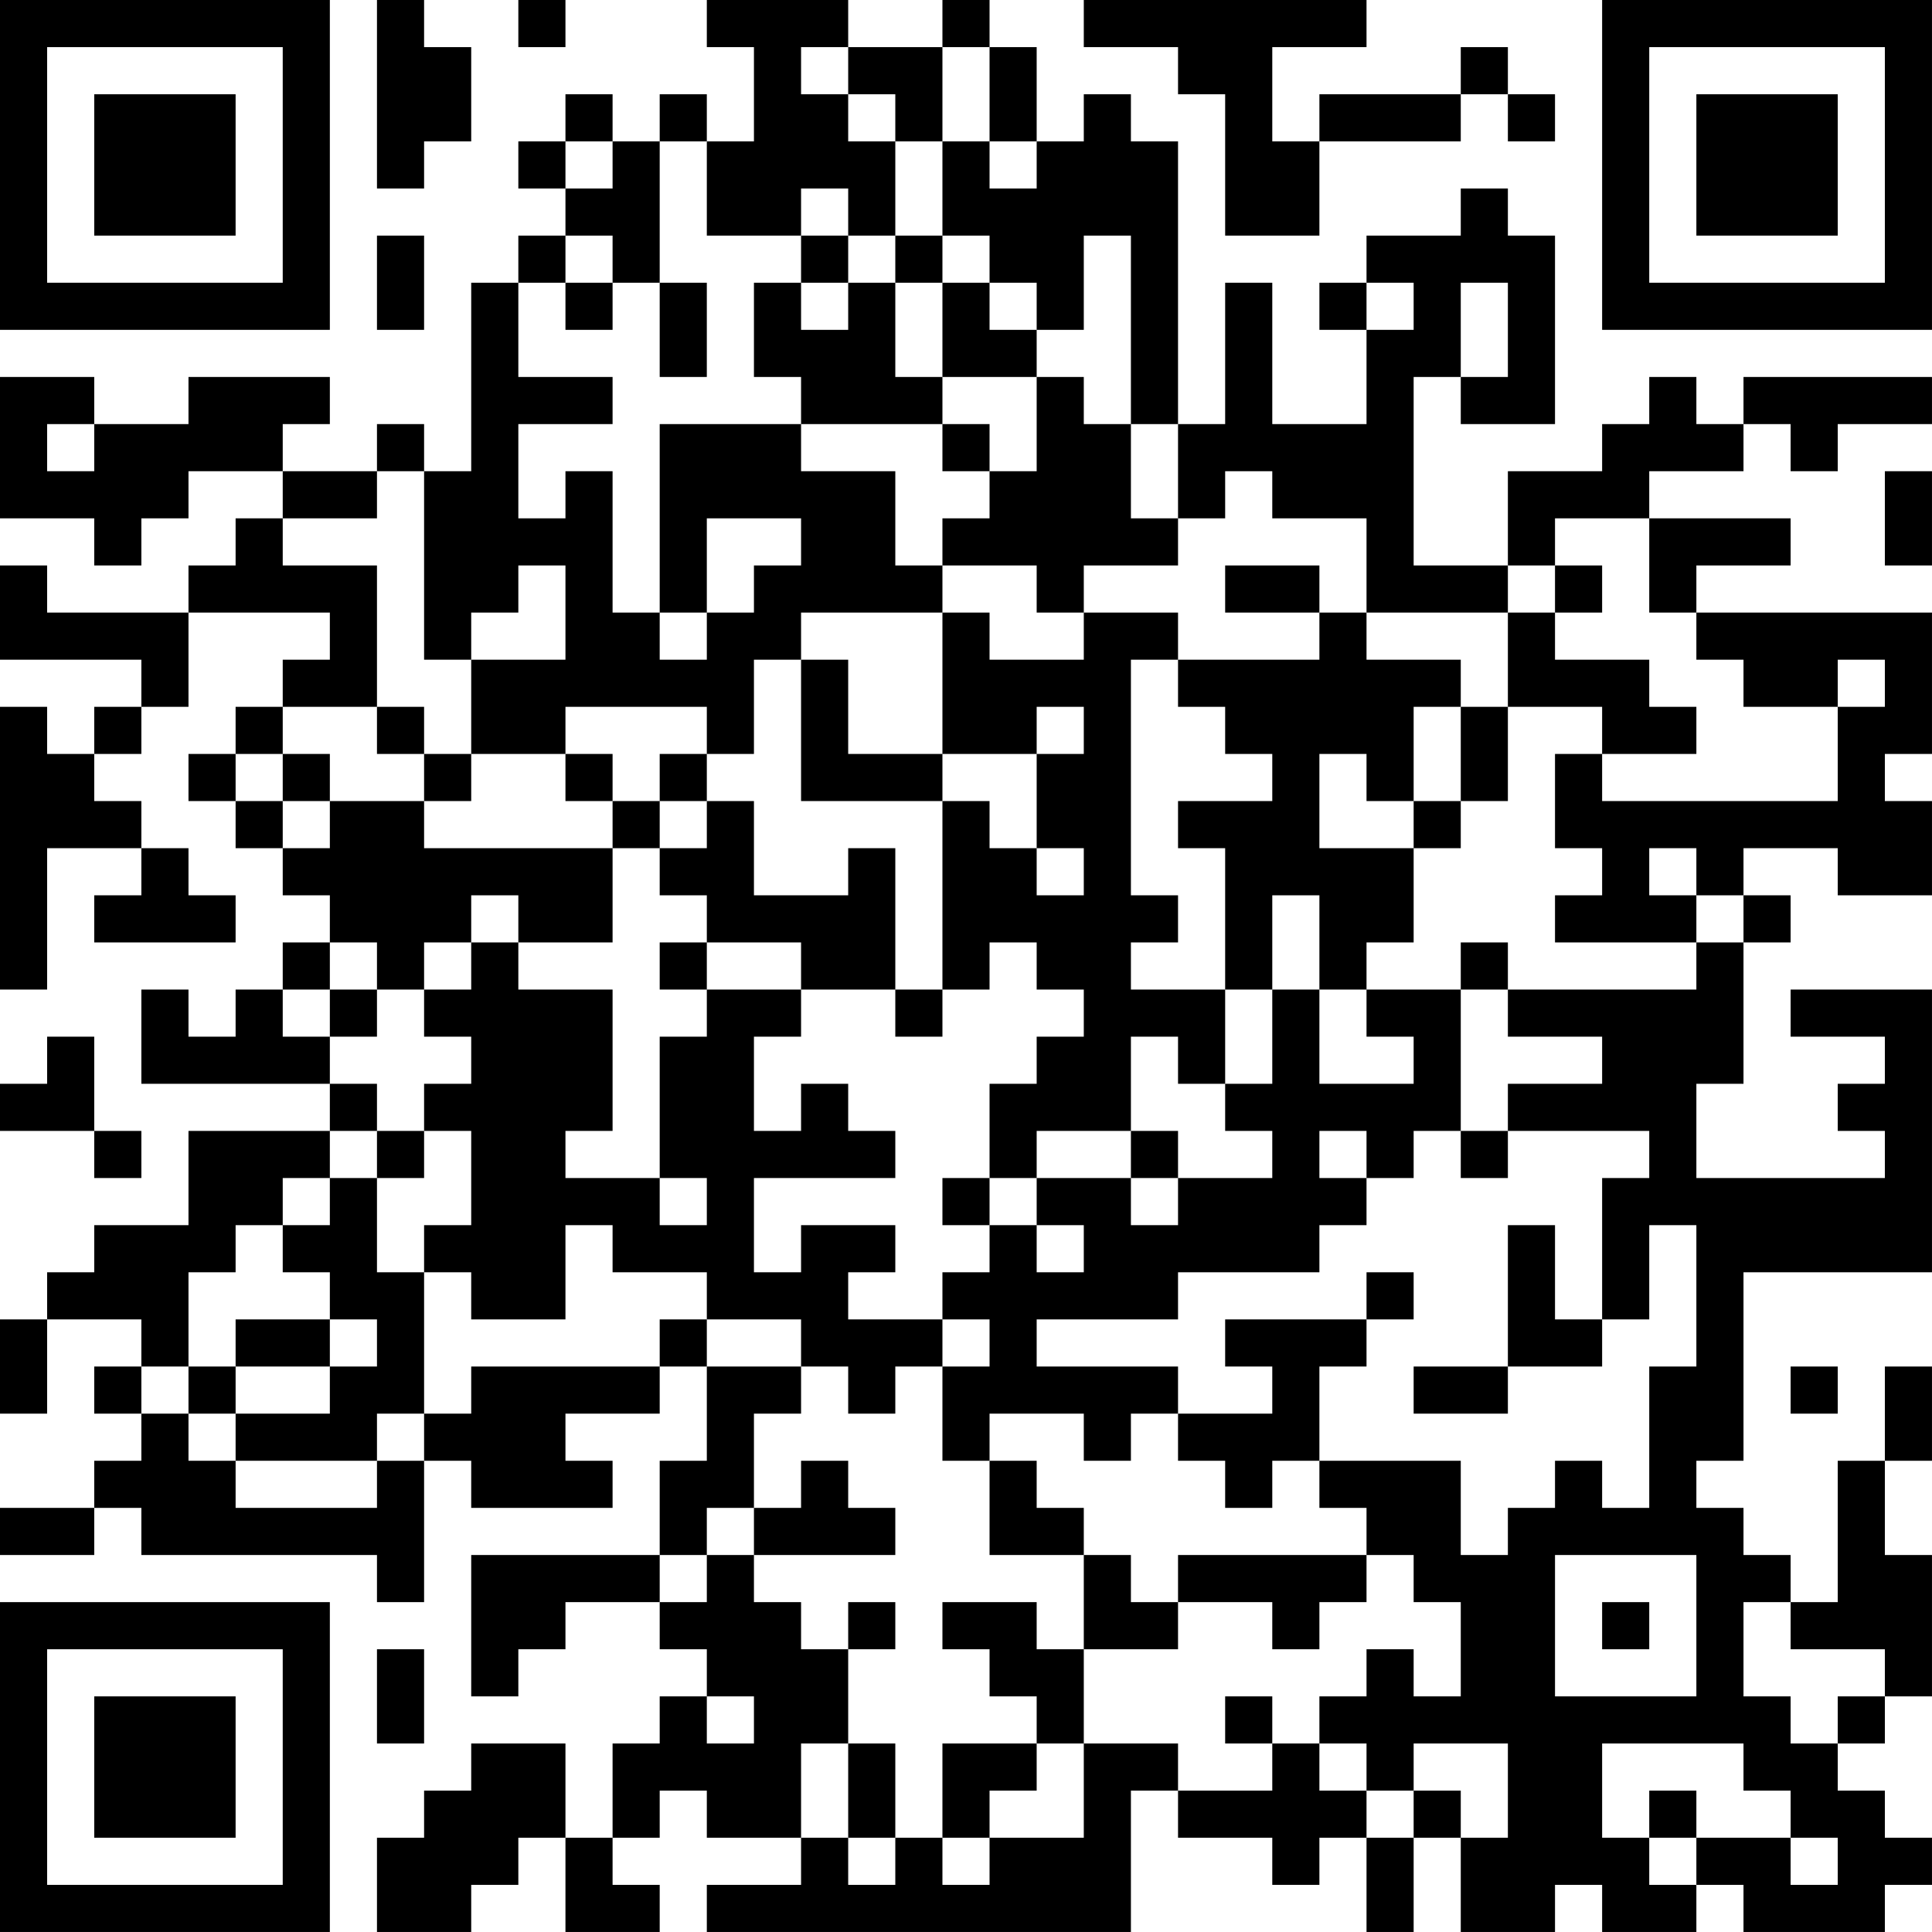 <?xml version="1.0" encoding="UTF-8"?>
<svg xmlns="http://www.w3.org/2000/svg" version="1.1" width="300" height="300" viewBox="0 0 300 300"><rect x="0" y="0" width="300" height="300" fill="#ffffff"/><g transform="scale(7.317)"><g transform="translate(0,0)"><path fill-rule="evenodd" d="M8 0L8 4L9 4L9 3L10 3L10 1L9 1L9 0ZM11 0L11 1L12 1L12 0ZM15 0L15 1L16 1L16 3L15 3L15 2L14 2L14 3L13 3L13 2L12 2L12 3L11 3L11 4L12 4L12 5L11 5L11 6L10 6L10 10L9 10L9 9L8 9L8 10L6 10L6 9L7 9L7 8L4 8L4 9L2 9L2 8L0 8L0 11L2 11L2 12L3 12L3 11L4 11L4 10L6 10L6 11L5 11L5 12L4 12L4 13L1 13L1 12L0 12L0 14L3 14L3 15L2 15L2 16L1 16L1 15L0 15L0 21L1 21L1 18L3 18L3 19L2 19L2 20L5 20L5 19L4 19L4 18L3 18L3 17L2 17L2 16L3 16L3 15L4 15L4 13L7 13L7 14L6 14L6 15L5 15L5 16L4 16L4 17L5 17L5 18L6 18L6 19L7 19L7 20L6 20L6 21L5 21L5 22L4 22L4 21L3 21L3 23L7 23L7 24L4 24L4 26L2 26L2 27L1 27L1 28L0 28L0 30L1 30L1 28L3 28L3 29L2 29L2 30L3 30L3 31L2 31L2 32L0 32L0 33L2 33L2 32L3 32L3 33L8 33L8 34L9 34L9 31L10 31L10 32L13 32L13 31L12 31L12 30L14 30L14 29L15 29L15 31L14 31L14 33L10 33L10 36L11 36L11 35L12 35L12 34L14 34L14 35L15 35L15 36L14 36L14 37L13 37L13 39L12 39L12 37L10 37L10 38L9 38L9 39L8 39L8 41L10 41L10 40L11 40L11 39L12 39L12 41L14 41L14 40L13 40L13 39L14 39L14 38L15 38L15 39L17 39L17 40L15 40L15 41L24 41L24 38L25 38L25 39L27 39L27 40L28 40L28 39L29 39L29 41L30 41L30 39L31 39L31 41L33 41L33 40L34 40L34 41L36 41L36 40L37 40L37 41L40 41L40 40L41 40L41 39L40 39L40 38L39 38L39 37L40 37L40 36L41 36L41 33L40 33L40 31L41 31L41 29L40 29L40 31L39 31L39 34L38 34L38 33L37 33L37 32L36 32L36 31L37 31L37 27L41 27L41 21L38 21L38 22L40 22L40 23L39 23L39 24L40 24L40 25L36 25L36 23L37 23L37 20L38 20L38 19L37 19L37 18L39 18L39 19L41 19L41 17L40 17L40 16L41 16L41 13L36 13L36 12L38 12L38 11L35 11L35 10L37 10L37 9L38 9L38 10L39 10L39 9L41 9L41 8L37 8L37 9L36 9L36 8L35 8L35 9L34 9L34 10L32 10L32 12L30 12L30 8L31 8L31 9L33 9L33 5L32 5L32 4L31 4L31 5L29 5L29 6L28 6L28 7L29 7L29 9L27 9L27 6L26 6L26 9L25 9L25 3L24 3L24 2L23 2L23 3L22 3L22 1L21 1L21 0L20 0L20 1L18 1L18 0ZM23 0L23 1L25 1L25 2L26 2L26 5L28 5L28 3L31 3L31 2L32 2L32 3L33 3L33 2L32 2L32 1L31 1L31 2L28 2L28 3L27 3L27 1L29 1L29 0ZM17 1L17 2L18 2L18 3L19 3L19 5L18 5L18 4L17 4L17 5L15 5L15 3L14 3L14 6L13 6L13 5L12 5L12 6L11 6L11 8L13 8L13 9L11 9L11 11L12 11L12 10L13 10L13 13L14 13L14 14L15 14L15 13L16 13L16 12L17 12L17 11L15 11L15 13L14 13L14 9L17 9L17 10L19 10L19 12L20 12L20 13L17 13L17 14L16 14L16 16L15 16L15 15L12 15L12 16L10 16L10 14L12 14L12 12L11 12L11 13L10 13L10 14L9 14L9 10L8 10L8 11L6 11L6 12L8 12L8 15L6 15L6 16L5 16L5 17L6 17L6 18L7 18L7 17L9 17L9 18L13 18L13 20L11 20L11 19L10 19L10 20L9 20L9 21L8 21L8 20L7 20L7 21L6 21L6 22L7 22L7 23L8 23L8 24L7 24L7 25L6 25L6 26L5 26L5 27L4 27L4 29L3 29L3 30L4 30L4 31L5 31L5 32L8 32L8 31L9 31L9 30L10 30L10 29L14 29L14 28L15 28L15 29L17 29L17 30L16 30L16 32L15 32L15 33L14 33L14 34L15 34L15 33L16 33L16 34L17 34L17 35L18 35L18 37L17 37L17 39L18 39L18 40L19 40L19 39L20 39L20 40L21 40L21 39L23 39L23 37L25 37L25 38L27 38L27 37L28 37L28 38L29 38L29 39L30 39L30 38L31 38L31 39L32 39L32 37L30 37L30 38L29 38L29 37L28 37L28 36L29 36L29 35L30 35L30 36L31 36L31 34L30 34L30 33L29 33L29 32L28 32L28 31L31 31L31 33L32 33L32 32L33 32L33 31L34 31L34 32L35 32L35 29L36 29L36 26L35 26L35 28L34 28L34 25L35 25L35 24L32 24L32 23L34 23L34 22L32 22L32 21L36 21L36 20L37 20L37 19L36 19L36 18L35 18L35 19L36 19L36 20L33 20L33 19L34 19L34 18L33 18L33 16L34 16L34 17L39 17L39 15L40 15L40 14L39 14L39 15L37 15L37 14L36 14L36 13L35 13L35 11L33 11L33 12L32 12L32 13L29 13L29 11L27 11L27 10L26 10L26 11L25 11L25 9L24 9L24 5L23 5L23 7L22 7L22 6L21 6L21 5L20 5L20 3L21 3L21 4L22 4L22 3L21 3L21 1L20 1L20 3L19 3L19 2L18 2L18 1ZM12 3L12 4L13 4L13 3ZM8 5L8 7L9 7L9 5ZM17 5L17 6L16 6L16 8L17 8L17 9L20 9L20 10L21 10L21 11L20 11L20 12L22 12L22 13L23 13L23 14L21 14L21 13L20 13L20 16L18 16L18 14L17 14L17 17L20 17L20 21L19 21L19 18L18 18L18 19L16 19L16 17L15 17L15 16L14 16L14 17L13 17L13 16L12 16L12 17L13 17L13 18L14 18L14 19L15 19L15 20L14 20L14 21L15 21L15 22L14 22L14 25L12 25L12 24L13 24L13 21L11 21L11 20L10 20L10 21L9 21L9 22L10 22L10 23L9 23L9 24L8 24L8 25L7 25L7 26L6 26L6 27L7 27L7 28L5 28L5 29L4 29L4 30L5 30L5 31L8 31L8 30L9 30L9 27L10 27L10 28L12 28L12 26L13 26L13 27L15 27L15 28L17 28L17 29L18 29L18 30L19 30L19 29L20 29L20 31L21 31L21 33L23 33L23 35L22 35L22 34L20 34L20 35L21 35L21 36L22 36L22 37L20 37L20 39L21 39L21 38L22 38L22 37L23 37L23 35L25 35L25 34L27 34L27 35L28 35L28 34L29 34L29 33L25 33L25 34L24 34L24 33L23 33L23 32L22 32L22 31L21 31L21 30L23 30L23 31L24 31L24 30L25 30L25 31L26 31L26 32L27 32L27 31L28 31L28 29L29 29L29 28L30 28L30 27L29 27L29 28L26 28L26 29L27 29L27 30L25 30L25 29L22 29L22 28L25 28L25 27L28 27L28 26L29 26L29 25L30 25L30 24L31 24L31 25L32 25L32 24L31 24L31 21L32 21L32 20L31 20L31 21L29 21L29 20L30 20L30 18L31 18L31 17L32 17L32 15L34 15L34 16L36 16L36 15L35 15L35 14L33 14L33 13L34 13L34 12L33 12L33 13L32 13L32 15L31 15L31 14L29 14L29 13L28 13L28 12L26 12L26 13L28 13L28 14L25 14L25 13L23 13L23 12L25 12L25 11L24 11L24 9L23 9L23 8L22 8L22 7L21 7L21 6L20 6L20 5L19 5L19 6L18 6L18 5ZM12 6L12 7L13 7L13 6ZM14 6L14 8L15 8L15 6ZM17 6L17 7L18 7L18 6ZM19 6L19 8L20 8L20 9L21 9L21 10L22 10L22 8L20 8L20 6ZM29 6L29 7L30 7L30 6ZM31 6L31 8L32 8L32 6ZM1 9L1 10L2 10L2 9ZM40 10L40 12L41 12L41 10ZM24 14L24 19L25 19L25 20L24 20L24 21L26 21L26 23L25 23L25 22L24 22L24 24L22 24L22 25L21 25L21 23L22 23L22 22L23 22L23 21L22 21L22 20L21 20L21 21L20 21L20 22L19 22L19 21L17 21L17 20L15 20L15 21L17 21L17 22L16 22L16 24L17 24L17 23L18 23L18 24L19 24L19 25L16 25L16 27L17 27L17 26L19 26L19 27L18 27L18 28L20 28L20 29L21 29L21 28L20 28L20 27L21 27L21 26L22 26L22 27L23 27L23 26L22 26L22 25L24 25L24 26L25 26L25 25L27 25L27 24L26 24L26 23L27 23L27 21L28 21L28 23L30 23L30 22L29 22L29 21L28 21L28 19L27 19L27 21L26 21L26 18L25 18L25 17L27 17L27 16L26 16L26 15L25 15L25 14ZM8 15L8 16L9 16L9 17L10 17L10 16L9 16L9 15ZM22 15L22 16L20 16L20 17L21 17L21 18L22 18L22 19L23 19L23 18L22 18L22 16L23 16L23 15ZM30 15L30 17L29 17L29 16L28 16L28 18L30 18L30 17L31 17L31 15ZM6 16L6 17L7 17L7 16ZM14 17L14 18L15 18L15 17ZM7 21L7 22L8 22L8 21ZM1 22L1 23L0 23L0 24L2 24L2 25L3 25L3 24L2 24L2 22ZM9 24L9 25L8 25L8 27L9 27L9 26L10 26L10 24ZM24 24L24 25L25 25L25 24ZM28 24L28 25L29 25L29 24ZM14 25L14 26L15 26L15 25ZM20 25L20 26L21 26L21 25ZM32 26L32 29L30 29L30 30L32 30L32 29L34 29L34 28L33 28L33 26ZM7 28L7 29L5 29L5 30L7 30L7 29L8 29L8 28ZM38 29L38 30L39 30L39 29ZM17 31L17 32L16 32L16 33L19 33L19 32L18 32L18 31ZM33 33L33 36L36 36L36 33ZM18 34L18 35L19 35L19 34ZM34 34L34 35L35 35L35 34ZM37 34L37 36L38 36L38 37L39 37L39 36L40 36L40 35L38 35L38 34ZM8 35L8 37L9 37L9 35ZM15 36L15 37L16 37L16 36ZM26 36L26 37L27 37L27 36ZM18 37L18 39L19 39L19 37ZM34 37L34 39L35 39L35 40L36 40L36 39L38 39L38 40L39 40L39 39L38 39L38 38L37 38L37 37ZM35 38L35 39L36 39L36 38ZM0 0L0 7L7 7L7 0ZM1 1L1 6L6 6L6 1ZM2 2L2 5L5 5L5 2ZM34 0L34 7L41 7L41 0ZM35 1L35 6L40 6L40 1ZM36 2L36 5L39 5L39 2ZM0 34L0 41L7 41L7 34ZM1 35L1 40L6 40L6 35ZM2 36L2 39L5 39L5 36Z" fill="#000000"/></g></g></svg>
